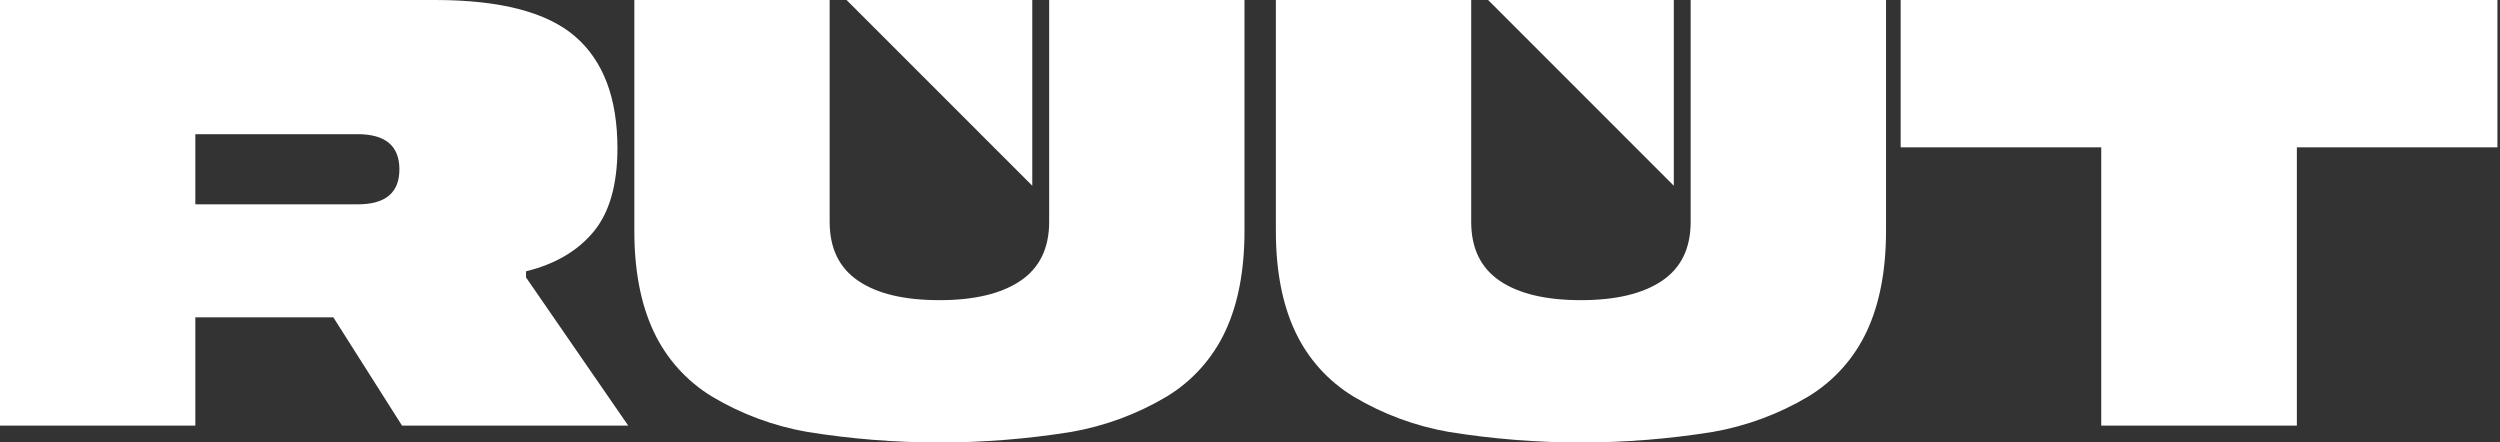 <svg width="113" height="20" viewBox="0 0 113 20" fill="none" xmlns="http://www.w3.org/2000/svg">
<rect x="0" y="0" width="113" height="20" fill="#333333" stroke="none"/>
<path fill-rule="evenodd" clip-rule="evenodd" d="M28.395 19.236L23.776 12.539L23.777 12.263C25.093 11.939 26.11 11.342 26.829 10.474C27.549 9.605 27.908 8.347 27.908 6.698C27.908 4.434 27.272 2.752 26 1.651C24.728 0.55 22.614 0 19.658 0H0V19.236H8.829V14.342H15.066L18.171 19.236H28.395ZM18.053 7.657C18.052 8.71 17.425 9.236 16.171 9.236H8.829V6.065H16.171C17.425 6.066 18.053 6.596 18.053 7.657ZM56.251 0H47.422V10.026C47.422 11.22 46.989 12.109 46.125 12.692C45.261 13.275 44.04 13.567 42.461 13.567C40.873 13.568 39.649 13.276 38.79 12.692C37.93 12.108 37.5 11.219 37.5 10.026V0H28.672V10.434C28.672 12.224 28.962 13.737 29.541 14.974C30.113 16.203 31.038 17.234 32.199 17.934C33.516 18.718 34.965 19.255 36.475 19.52C40.436 20.16 44.474 20.16 48.435 19.52C49.947 19.254 51.398 18.717 52.718 17.934C53.882 17.235 54.809 16.204 55.383 14.974C55.962 13.737 56.251 12.224 56.251 10.434V0ZM112.884 0V6.658H103.818V19.237H94.976V6.658H85.91V0L112.884 0ZM85.248 0H76.418V10.027C76.419 11.22 75.987 12.109 75.123 12.692C74.259 13.275 73.037 13.567 71.458 13.567C69.871 13.568 68.647 13.276 67.787 12.692C66.927 12.108 66.498 11.219 66.498 10.026V0H57.669V10.434C57.669 12.224 57.958 13.737 58.537 14.974C59.109 16.203 60.034 17.234 61.195 17.934C62.513 18.718 63.962 19.255 65.471 19.52C69.432 20.16 73.471 20.16 77.432 19.52C78.943 19.254 80.395 18.717 81.715 17.934C82.878 17.235 83.806 16.204 84.379 14.974C84.958 13.737 85.248 12.224 85.248 10.434V0ZM67.262 0H75.656V8.395L67.262 0ZM46.659 0H38.264L46.659 8.395V0Z" fill="white"/>
</svg>
